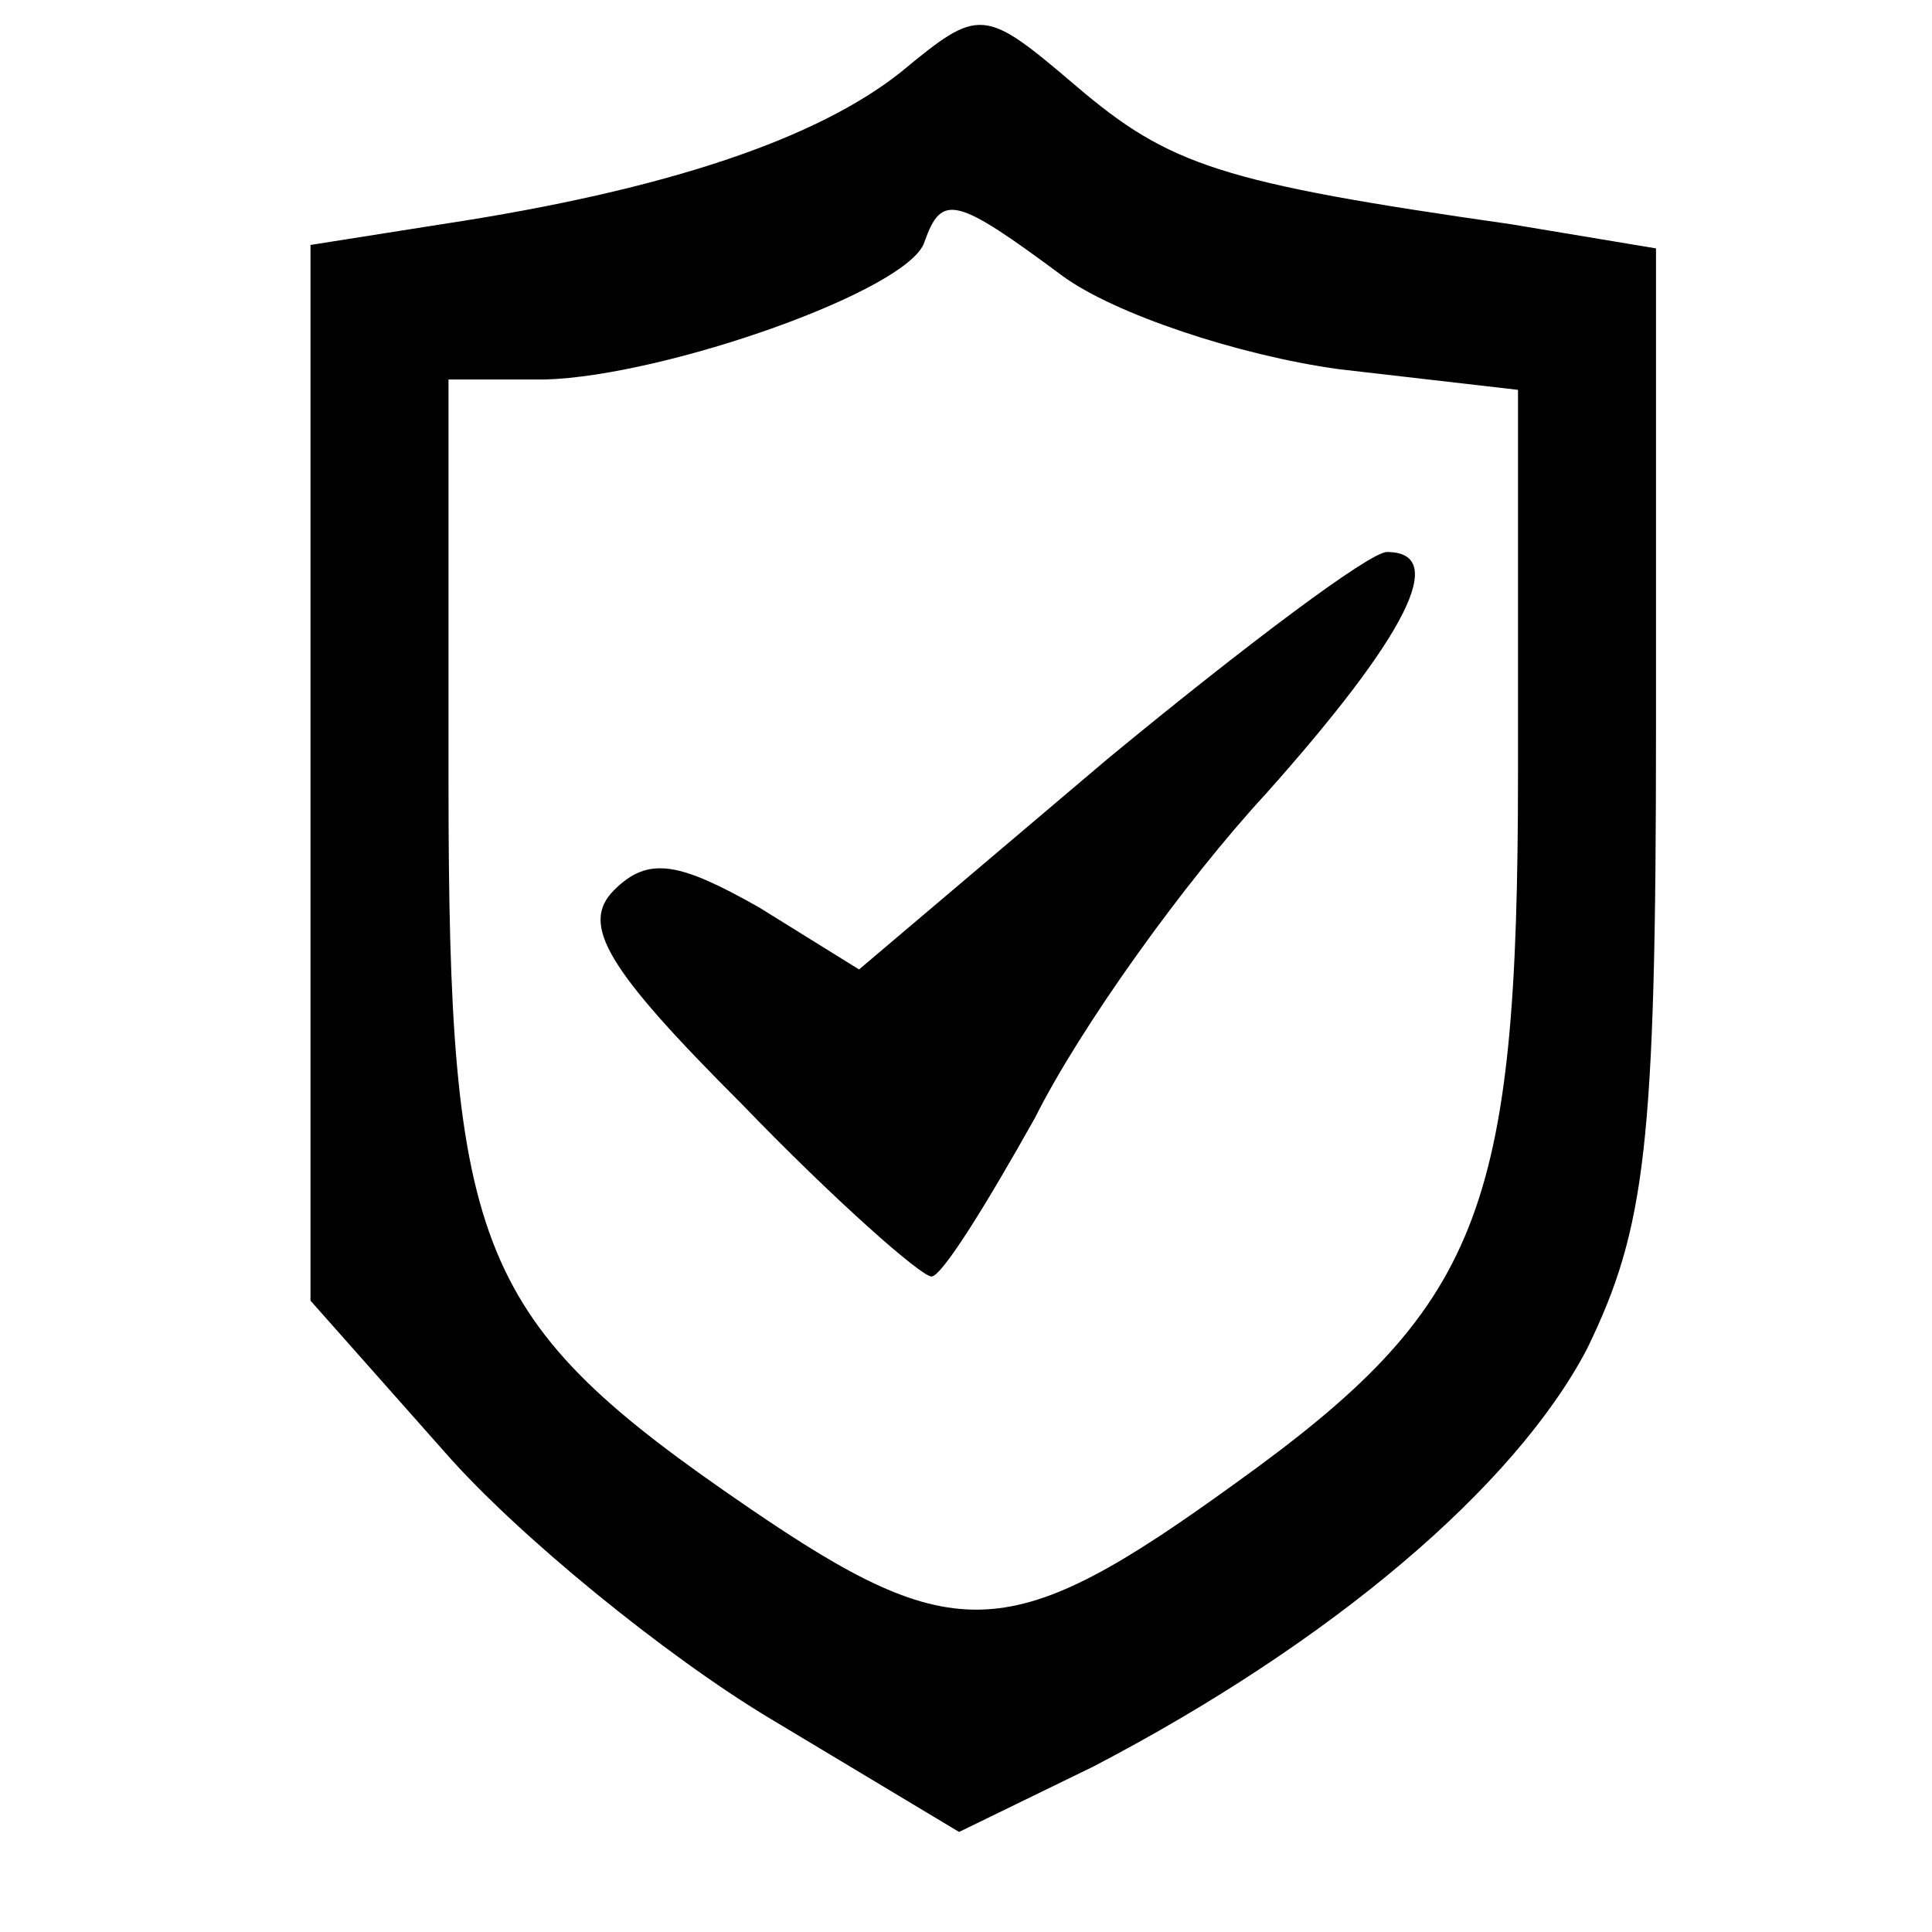 <?xml version="1.0" standalone="no"?>
<!DOCTYPE svg PUBLIC "-//W3C//DTD SVG 20010904//EN"
 "http://www.w3.org/TR/2001/REC-SVG-20010904/DTD/svg10.dtd">
<svg version="1.0" xmlns="http://www.w3.org/2000/svg"
 width="56pt" height="56pt" viewBox="0 0 56 56"
 preserveAspectRatio="xMidYMid meet">

<g transform="translate(0,56) scale(0.1,-0.1)"
fill="#000000" stroke="none">
<path d="M261 539 c-24 -19 -67 -34 -133 -44 l-38 -6 0 -153 0 -153 39 -44
c21 -24 64 -59 94 -77 l55 -33 39 19 c69 36 122 81 143 121 17 35 20 59 20
180 l0 139 -42 7 c-84 12 -99 17 -126 40 -27 23 -28 23 -51 4z m47 -59 c15
-11 51 -23 80 -27 l52 -6 0 -111 c0 -128 -11 -155 -82 -206 -65 -47 -81 -48
-141 -7 -79 54 -87 74 -87 211 l0 116 28 0 c35 1 106 26 110 40 5 14 9 13 40
-10z"/>
<path d="M321 340 l-72 -61 -29 18 c-23 13 -32 15 -42 5 -10 -10 -2 -23 37
-62 27 -28 52 -50 55 -50 3 0 16 21 30 46 13 26 43 68 67 94 41 46 53 70 35
70 -5 0 -41 -27 -81 -60z"/>
</g>
</svg>
